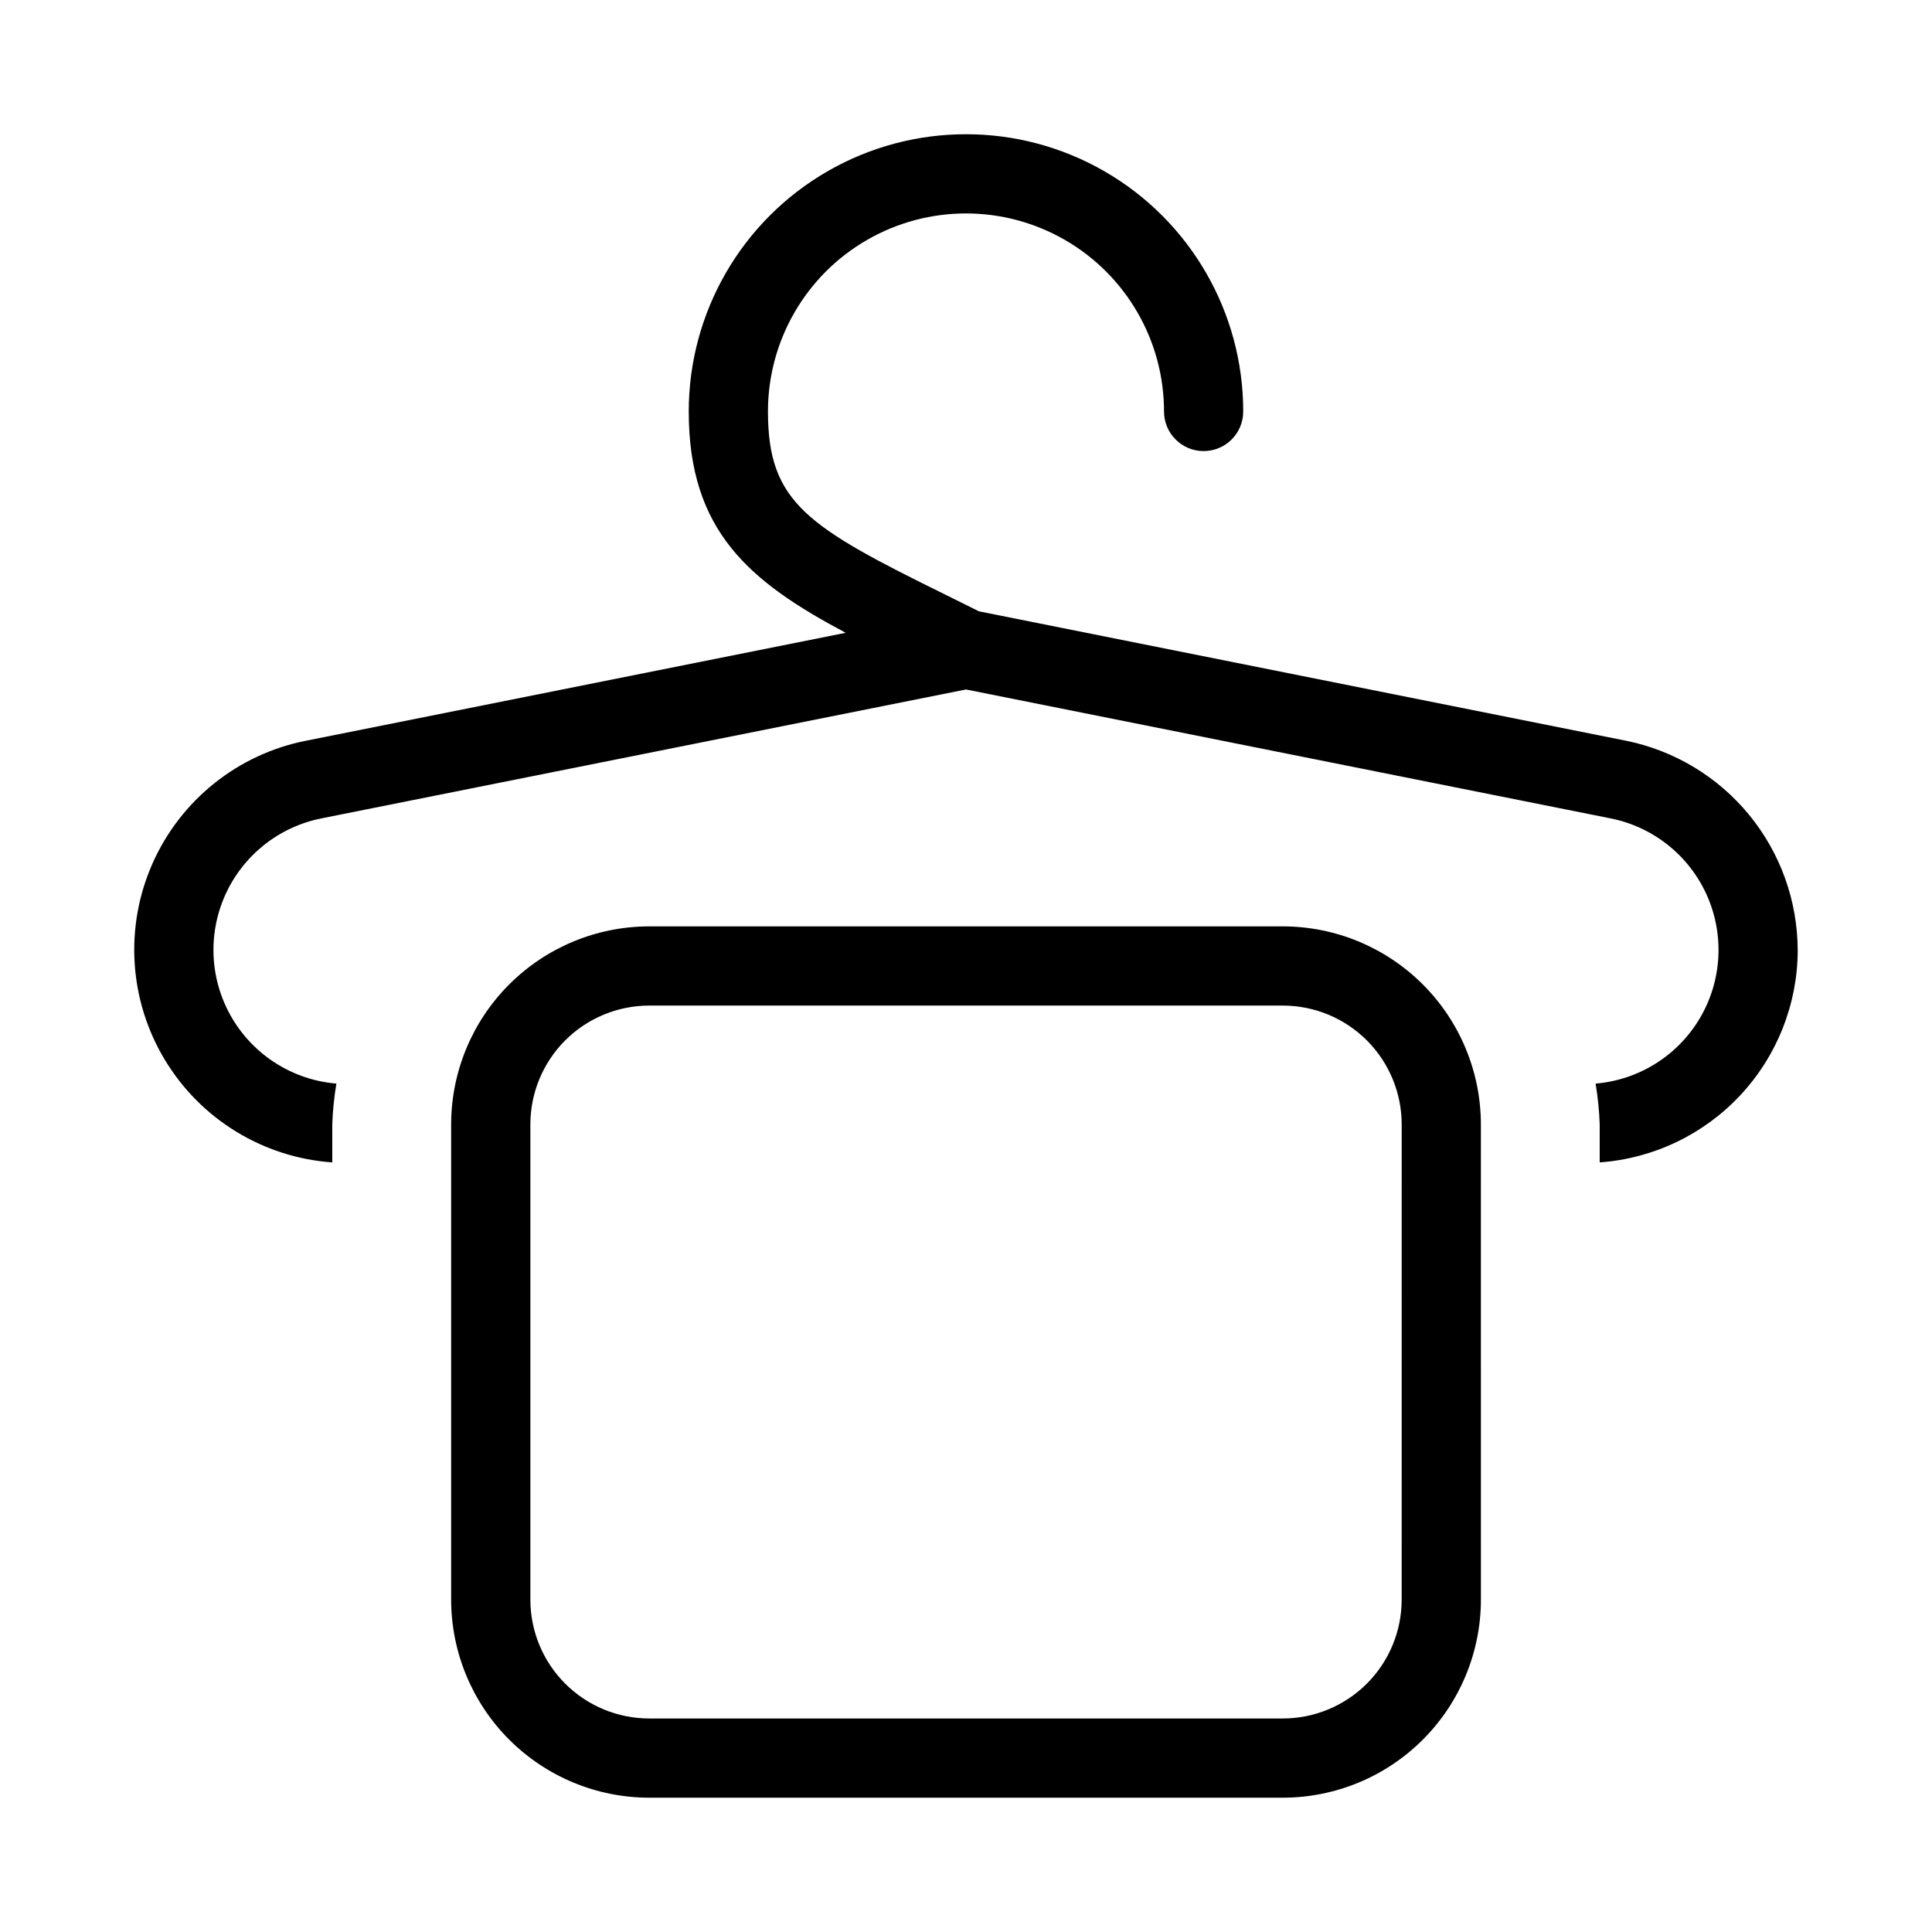 <?xml version="1.0" encoding="UTF-8"?>
<!-- Uploaded to: SVG Repo, www.svgrepo.com, Generator: SVG Repo Mixer Tools -->
<svg fill="#000000" width="800px" height="800px" version="1.1" viewBox="144 144 512 512" xmlns="http://www.w3.org/2000/svg">
 <path d="m536.45 441.98c-0.012-13.914-5.547-27.258-15.387-37.094-9.836-9.84-23.176-15.375-37.094-15.387h-167.93c-13.914 0.012-27.254 5.547-37.094 15.387-9.84 9.836-15.371 23.18-15.387 37.094v125.95-0.004c0.016 13.914 5.547 27.254 15.387 37.094s23.18 15.375 37.094 15.387h167.94-0.004c13.918-0.012 27.258-5.547 37.094-15.387 9.84-9.84 15.375-23.18 15.387-37.094zm-20.992 125.95v-0.004c-0.008 8.352-3.328 16.355-9.23 22.258s-13.906 9.223-22.258 9.23h-167.93c-8.348-0.008-16.352-3.328-22.258-9.23-5.902-5.902-9.223-13.906-9.23-22.258v-125.95c0.008-8.352 3.328-16.355 9.23-22.258 5.906-5.902 13.91-9.223 22.258-9.23h167.94-0.004c8.352 0.008 16.355 3.328 22.258 9.23 5.902 5.902 9.223 13.906 9.23 22.258zm104.96-172.1v-0.004c-0.039 14.266-5.473 27.984-15.203 38.41-9.734 10.43-23.051 16.789-37.277 17.812v-10.074c-0.125-3.625-0.492-7.234-1.09-10.809 11.484-0.961 21.789-7.43 27.648-17.355 5.856-9.926 6.535-22.078 1.828-32.594-4.711-10.52-14.23-18.102-25.535-20.344l-170.79-34.152-170.79 34.152-0.004 0.004c-11.305 2.238-20.82 9.82-25.531 20.34-4.711 10.52-4.031 22.668 1.828 32.594 5.856 9.926 16.16 16.395 27.648 17.355-0.602 3.574-0.969 7.184-1.094 10.809v10.078-0.004c-18.355-1.305-34.922-11.469-44.402-27.238-9.484-15.77-10.691-35.168-3.234-51.988 7.453-16.824 22.637-28.961 40.688-32.527l143.01-28.598c-25.496-13.539-41.594-26.938-41.594-58.652 0-26.25 14.004-50.504 36.734-63.629 22.734-13.125 50.742-13.125 73.473 0 22.734 13.125 36.738 37.379 36.738 63.629 0 5.797-4.699 10.496-10.496 10.496-5.797 0-10.496-4.699-10.496-10.496 0-18.75-10.004-36.074-26.242-45.449s-36.242-9.375-52.48 0c-16.238 9.375-26.238 26.699-26.238 45.449 0 24.281 10.539 30.566 47.109 48.594l8.805 4.367 171.45 34.285h-0.004c12.828 2.594 24.363 9.539 32.66 19.656 8.297 10.121 12.844 22.793 12.871 35.879z"/>
</svg>